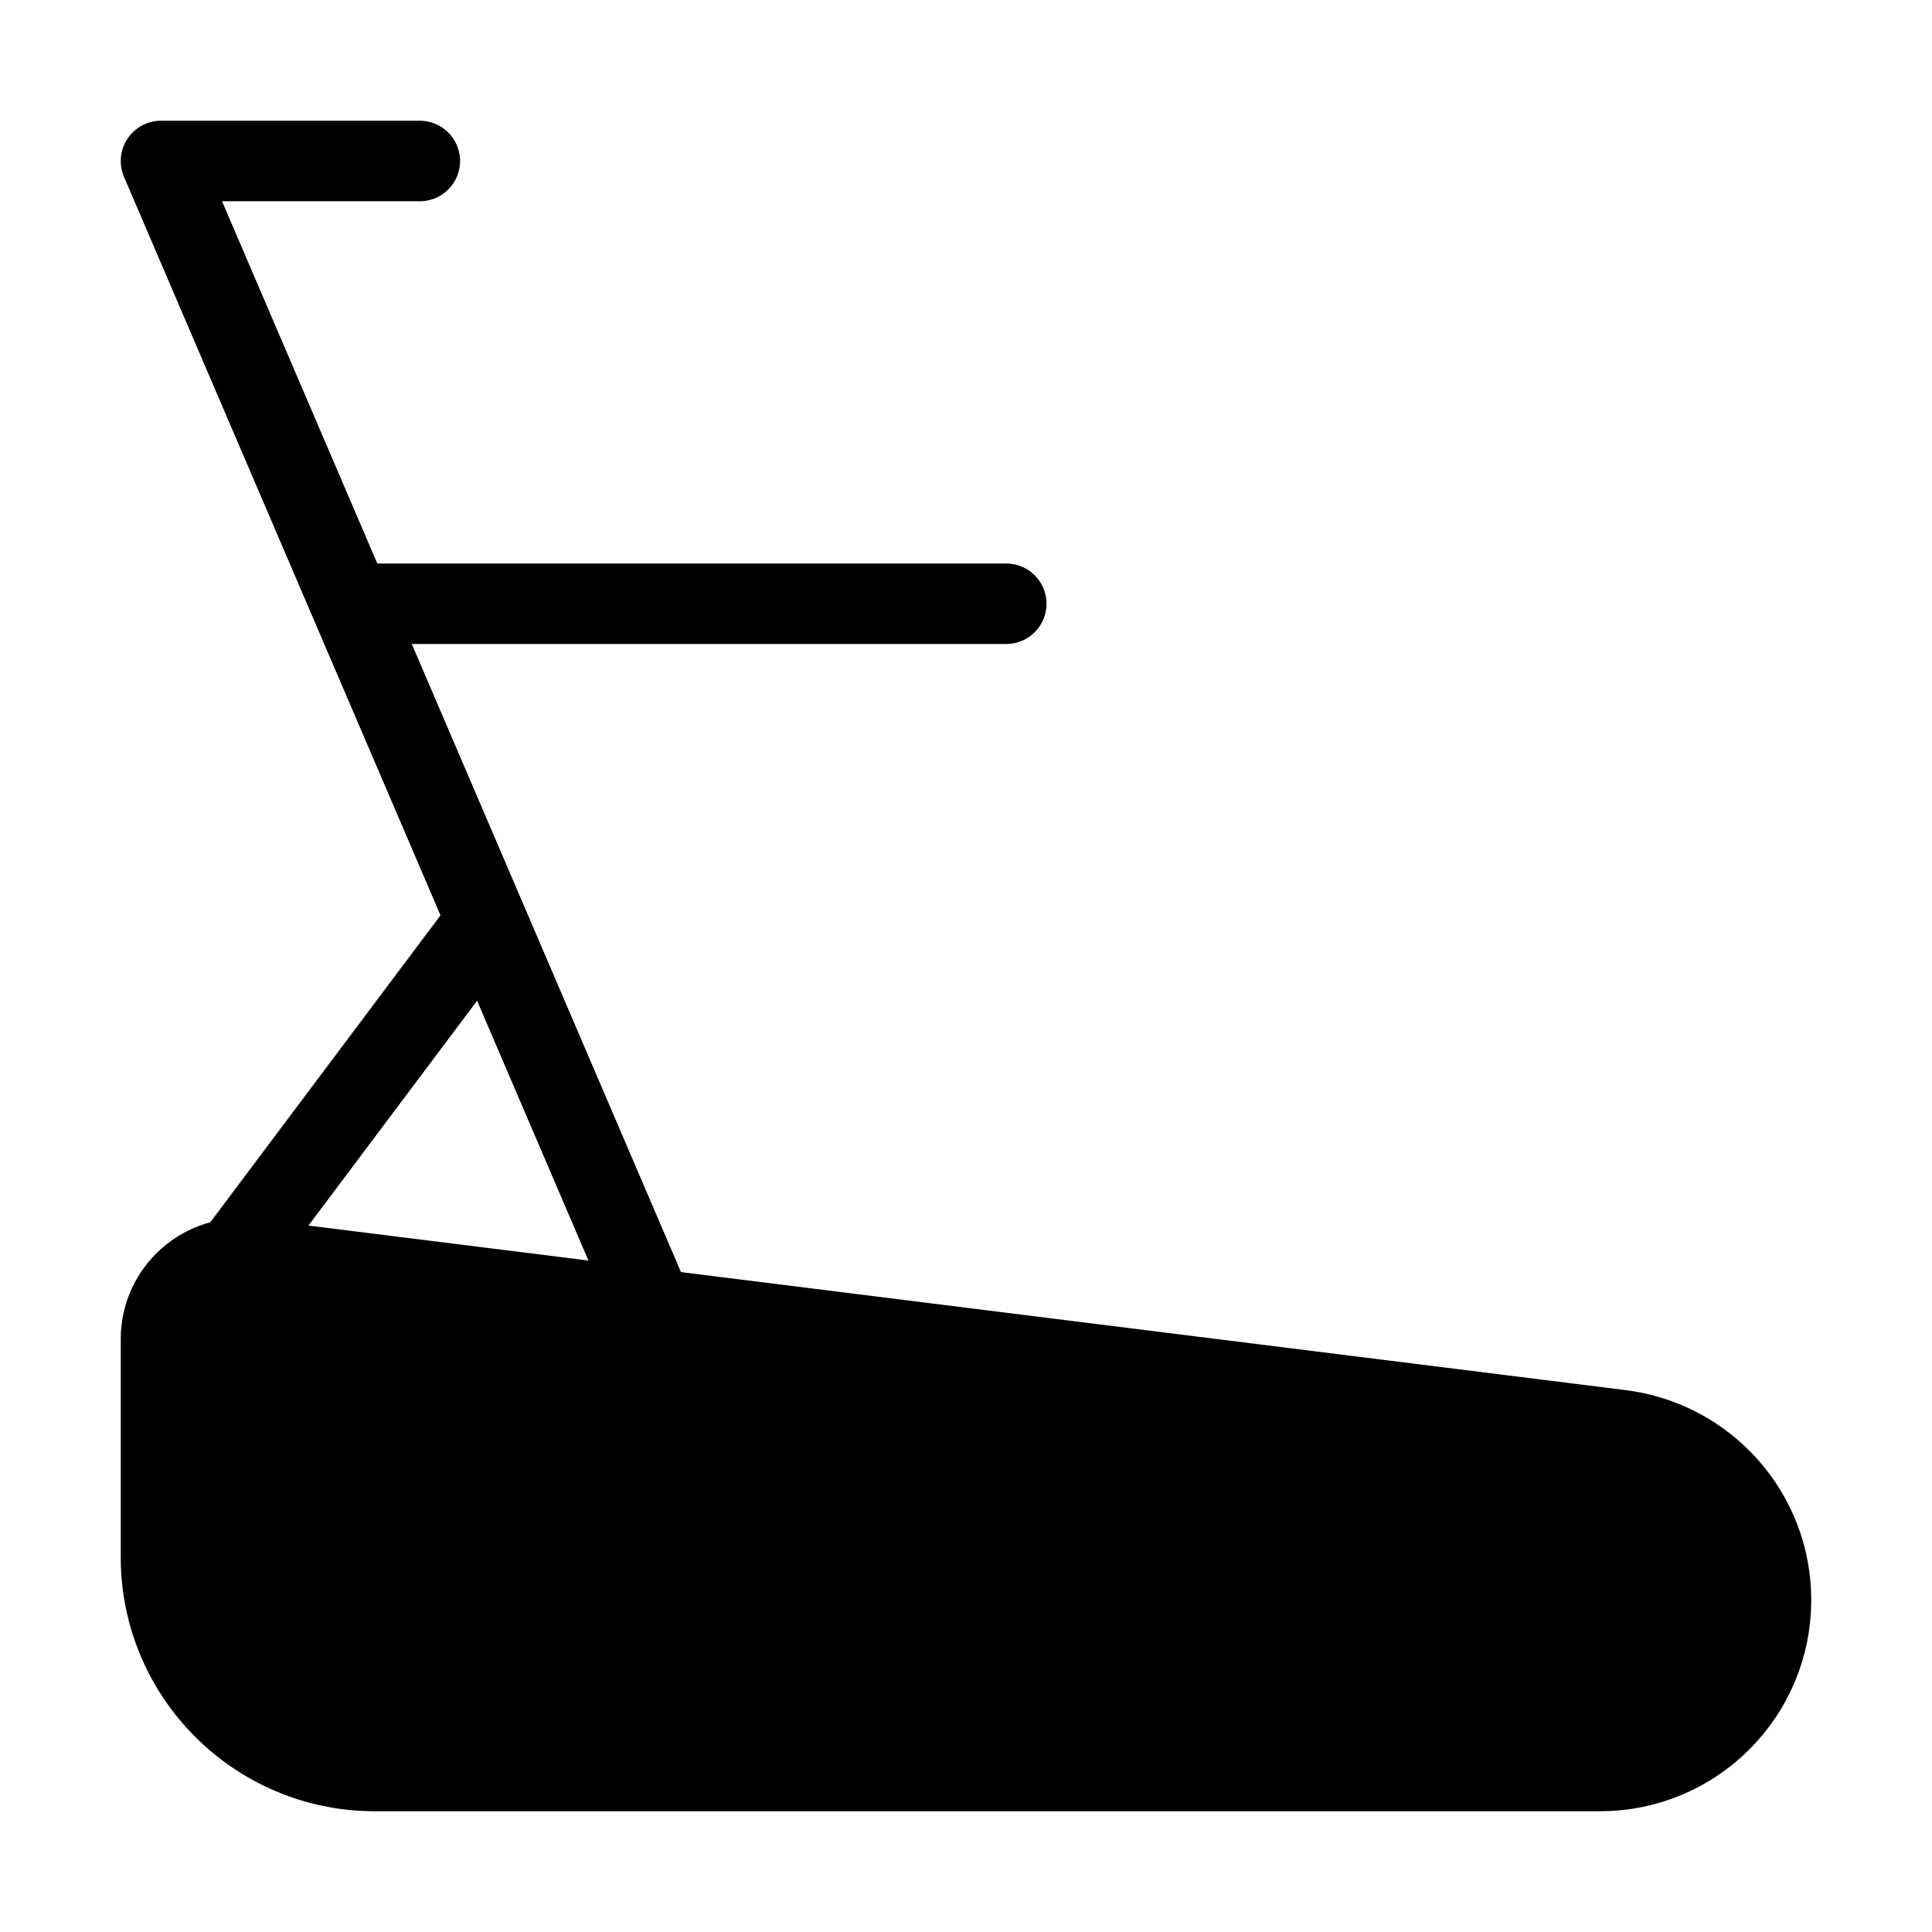 <svg viewBox="0 0 48 48" fill="none" xmlns="http://www.w3.org/2000/svg"><path d="M39.75 44H9.31C6.38 44 4 41.62 4 38.69V33.27C4 32.06 5.06 31.13 6.25 31.28L40.27 35.53C42.4 35.8 44 37.61 44 39.75C44 42.1 42.1 44 39.75 44Z" fill="currentColor" stroke="currentColor" stroke-width="2" stroke-miterlimit="2" stroke-linecap="round" stroke-linejoin="round"/><path d="M16 32L4 4H10.43" stroke="currentColor" stroke-width="2" stroke-miterlimit="2" stroke-linecap="round" stroke-linejoin="round"/><path d="M6 31L12 23" stroke="currentColor" stroke-width="2" stroke-miterlimit="2" stroke-linecap="round" stroke-linejoin="round"/><path d="M25 15H9" stroke="currentColor" stroke-width="2" stroke-miterlimit="2" stroke-linecap="round" stroke-linejoin="round"/></svg>